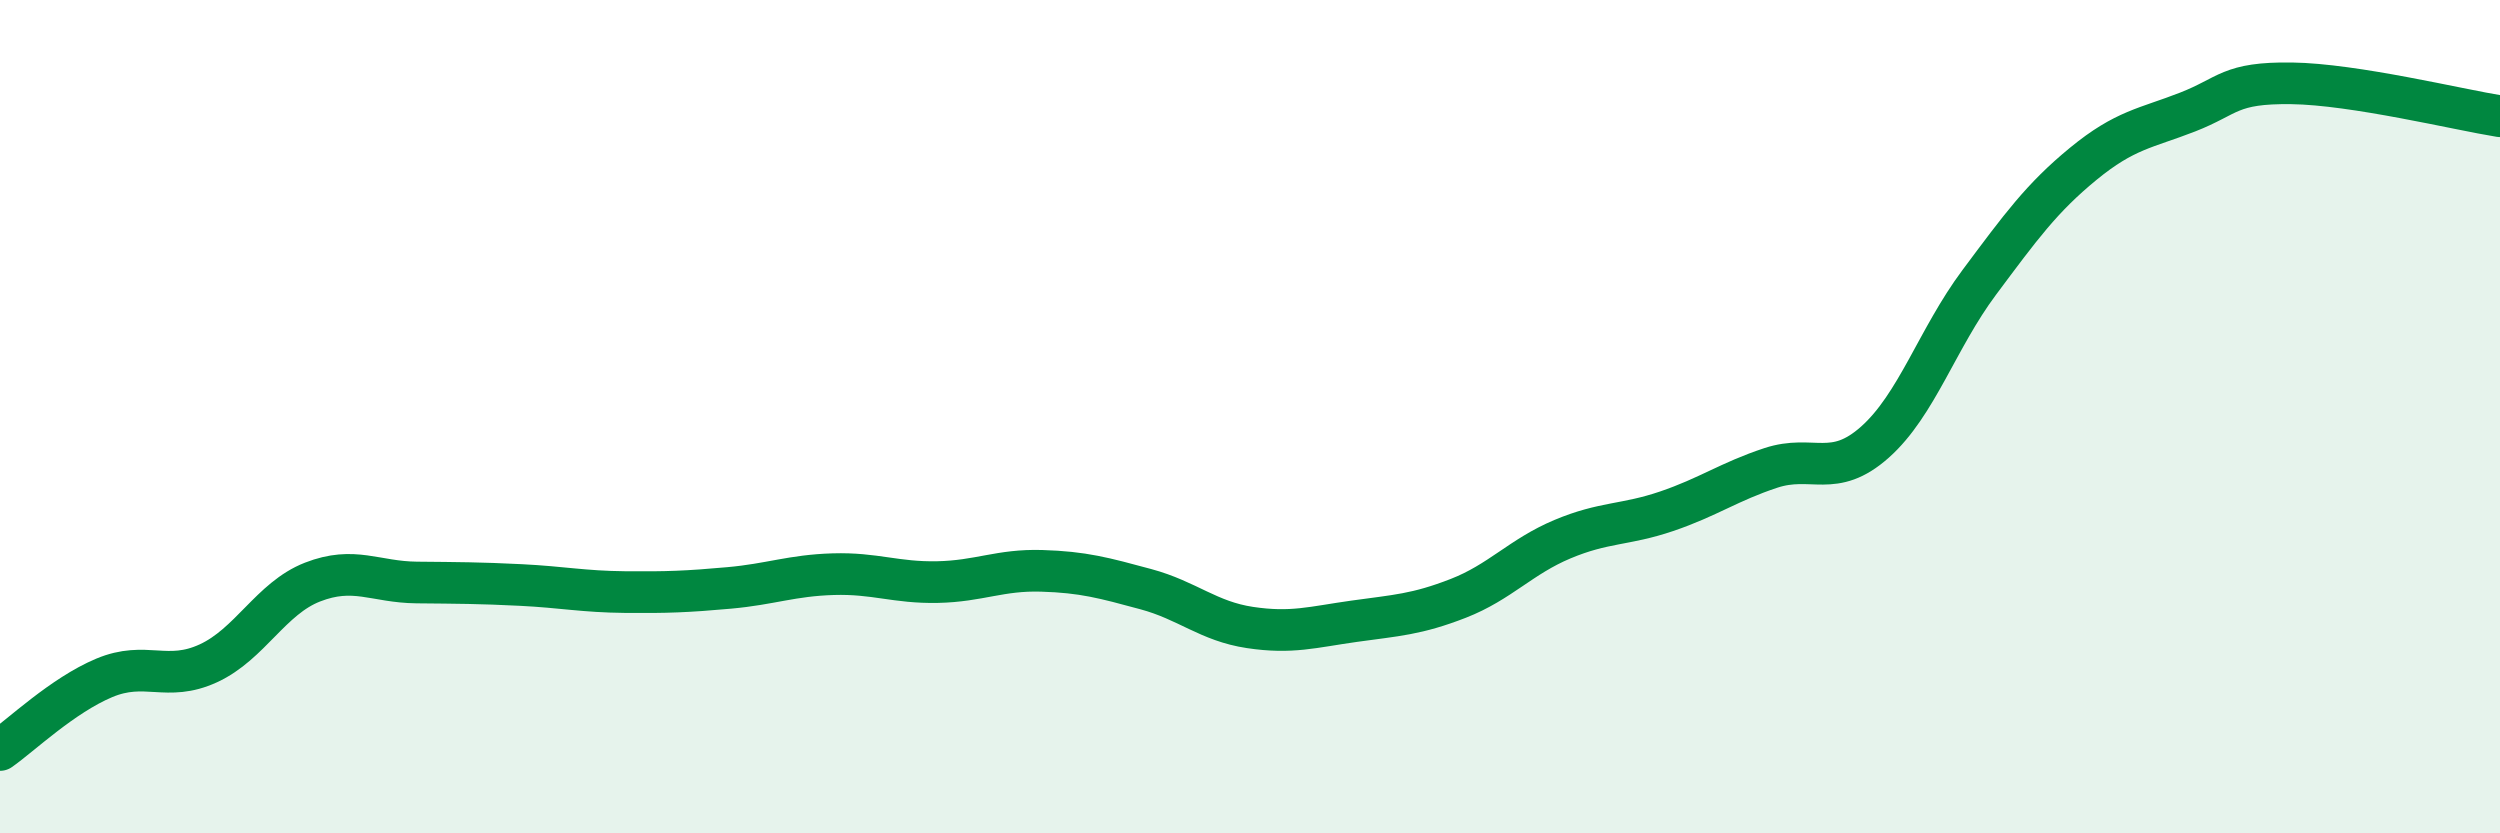 
    <svg width="60" height="20" viewBox="0 0 60 20" xmlns="http://www.w3.org/2000/svg">
      <path
        d="M 0,18 C 0.5,17.65 1.5,16.69 2.5,16.27 C 3.5,15.85 4,16.38 5,15.92 C 6,15.46 6.5,14.36 7.5,13.97 C 8.5,13.58 9,13.97 10,13.98 C 11,13.99 11.5,13.99 12.5,14.04 C 13.5,14.09 14,14.2 15,14.21 C 16,14.22 16.5,14.2 17.5,14.11 C 18.5,14.02 19,13.81 20,13.78 C 21,13.75 21.5,13.99 22.5,13.97 C 23.5,13.95 24,13.67 25,13.7 C 26,13.73 26.5,13.87 27.5,14.14 C 28.5,14.41 29,14.91 30,15.06 C 31,15.21 31.5,15.05 32.5,14.91 C 33.5,14.77 34,14.75 35,14.36 C 36,13.97 36.5,13.36 37.5,12.94 C 38.5,12.52 39,12.61 40,12.27 C 41,11.93 41.5,11.56 42.5,11.23 C 43.5,10.9 44,11.5 45,10.61 C 46,9.72 46.5,8.12 47.5,6.78 C 48.5,5.44 49,4.75 50,3.93 C 51,3.11 51.5,3.08 52.5,2.69 C 53.5,2.3 53.5,1.98 55,2 C 56.5,2.02 59,2.63 60,2.79L60 20L0 20Z"
        fill="#008740"
        opacity="0.1"
        stroke-linecap="round"
        stroke-linejoin="round"
      />
      <path
        d="M 0,18 C 0.5,17.65 1.5,16.69 2.5,16.27 C 3.5,15.85 4,16.38 5,15.92 C 6,15.46 6.5,14.36 7.5,13.97 C 8.5,13.58 9,13.97 10,13.98 C 11,13.99 11.5,13.99 12.5,14.04 C 13.5,14.09 14,14.2 15,14.21 C 16,14.22 16.5,14.2 17.5,14.11 C 18.5,14.02 19,13.81 20,13.78 C 21,13.75 21.5,13.99 22.5,13.97 C 23.5,13.95 24,13.67 25,13.7 C 26,13.73 26.5,13.87 27.5,14.14 C 28.5,14.41 29,14.91 30,15.06 C 31,15.21 31.5,15.05 32.5,14.91 C 33.5,14.77 34,14.75 35,14.36 C 36,13.97 36.5,13.36 37.5,12.94 C 38.5,12.52 39,12.61 40,12.27 C 41,11.93 41.5,11.56 42.5,11.23 C 43.5,10.9 44,11.5 45,10.61 C 46,9.72 46.5,8.12 47.5,6.78 C 48.5,5.44 49,4.75 50,3.93 C 51,3.11 51.5,3.08 52.5,2.69 C 53.5,2.3 53.5,1.98 55,2 C 56.5,2.02 59,2.63 60,2.79"
        stroke="#008740"
        stroke-width="1"
        fill="none"
        stroke-linecap="round"
        stroke-linejoin="round"
      />
    </svg>
  